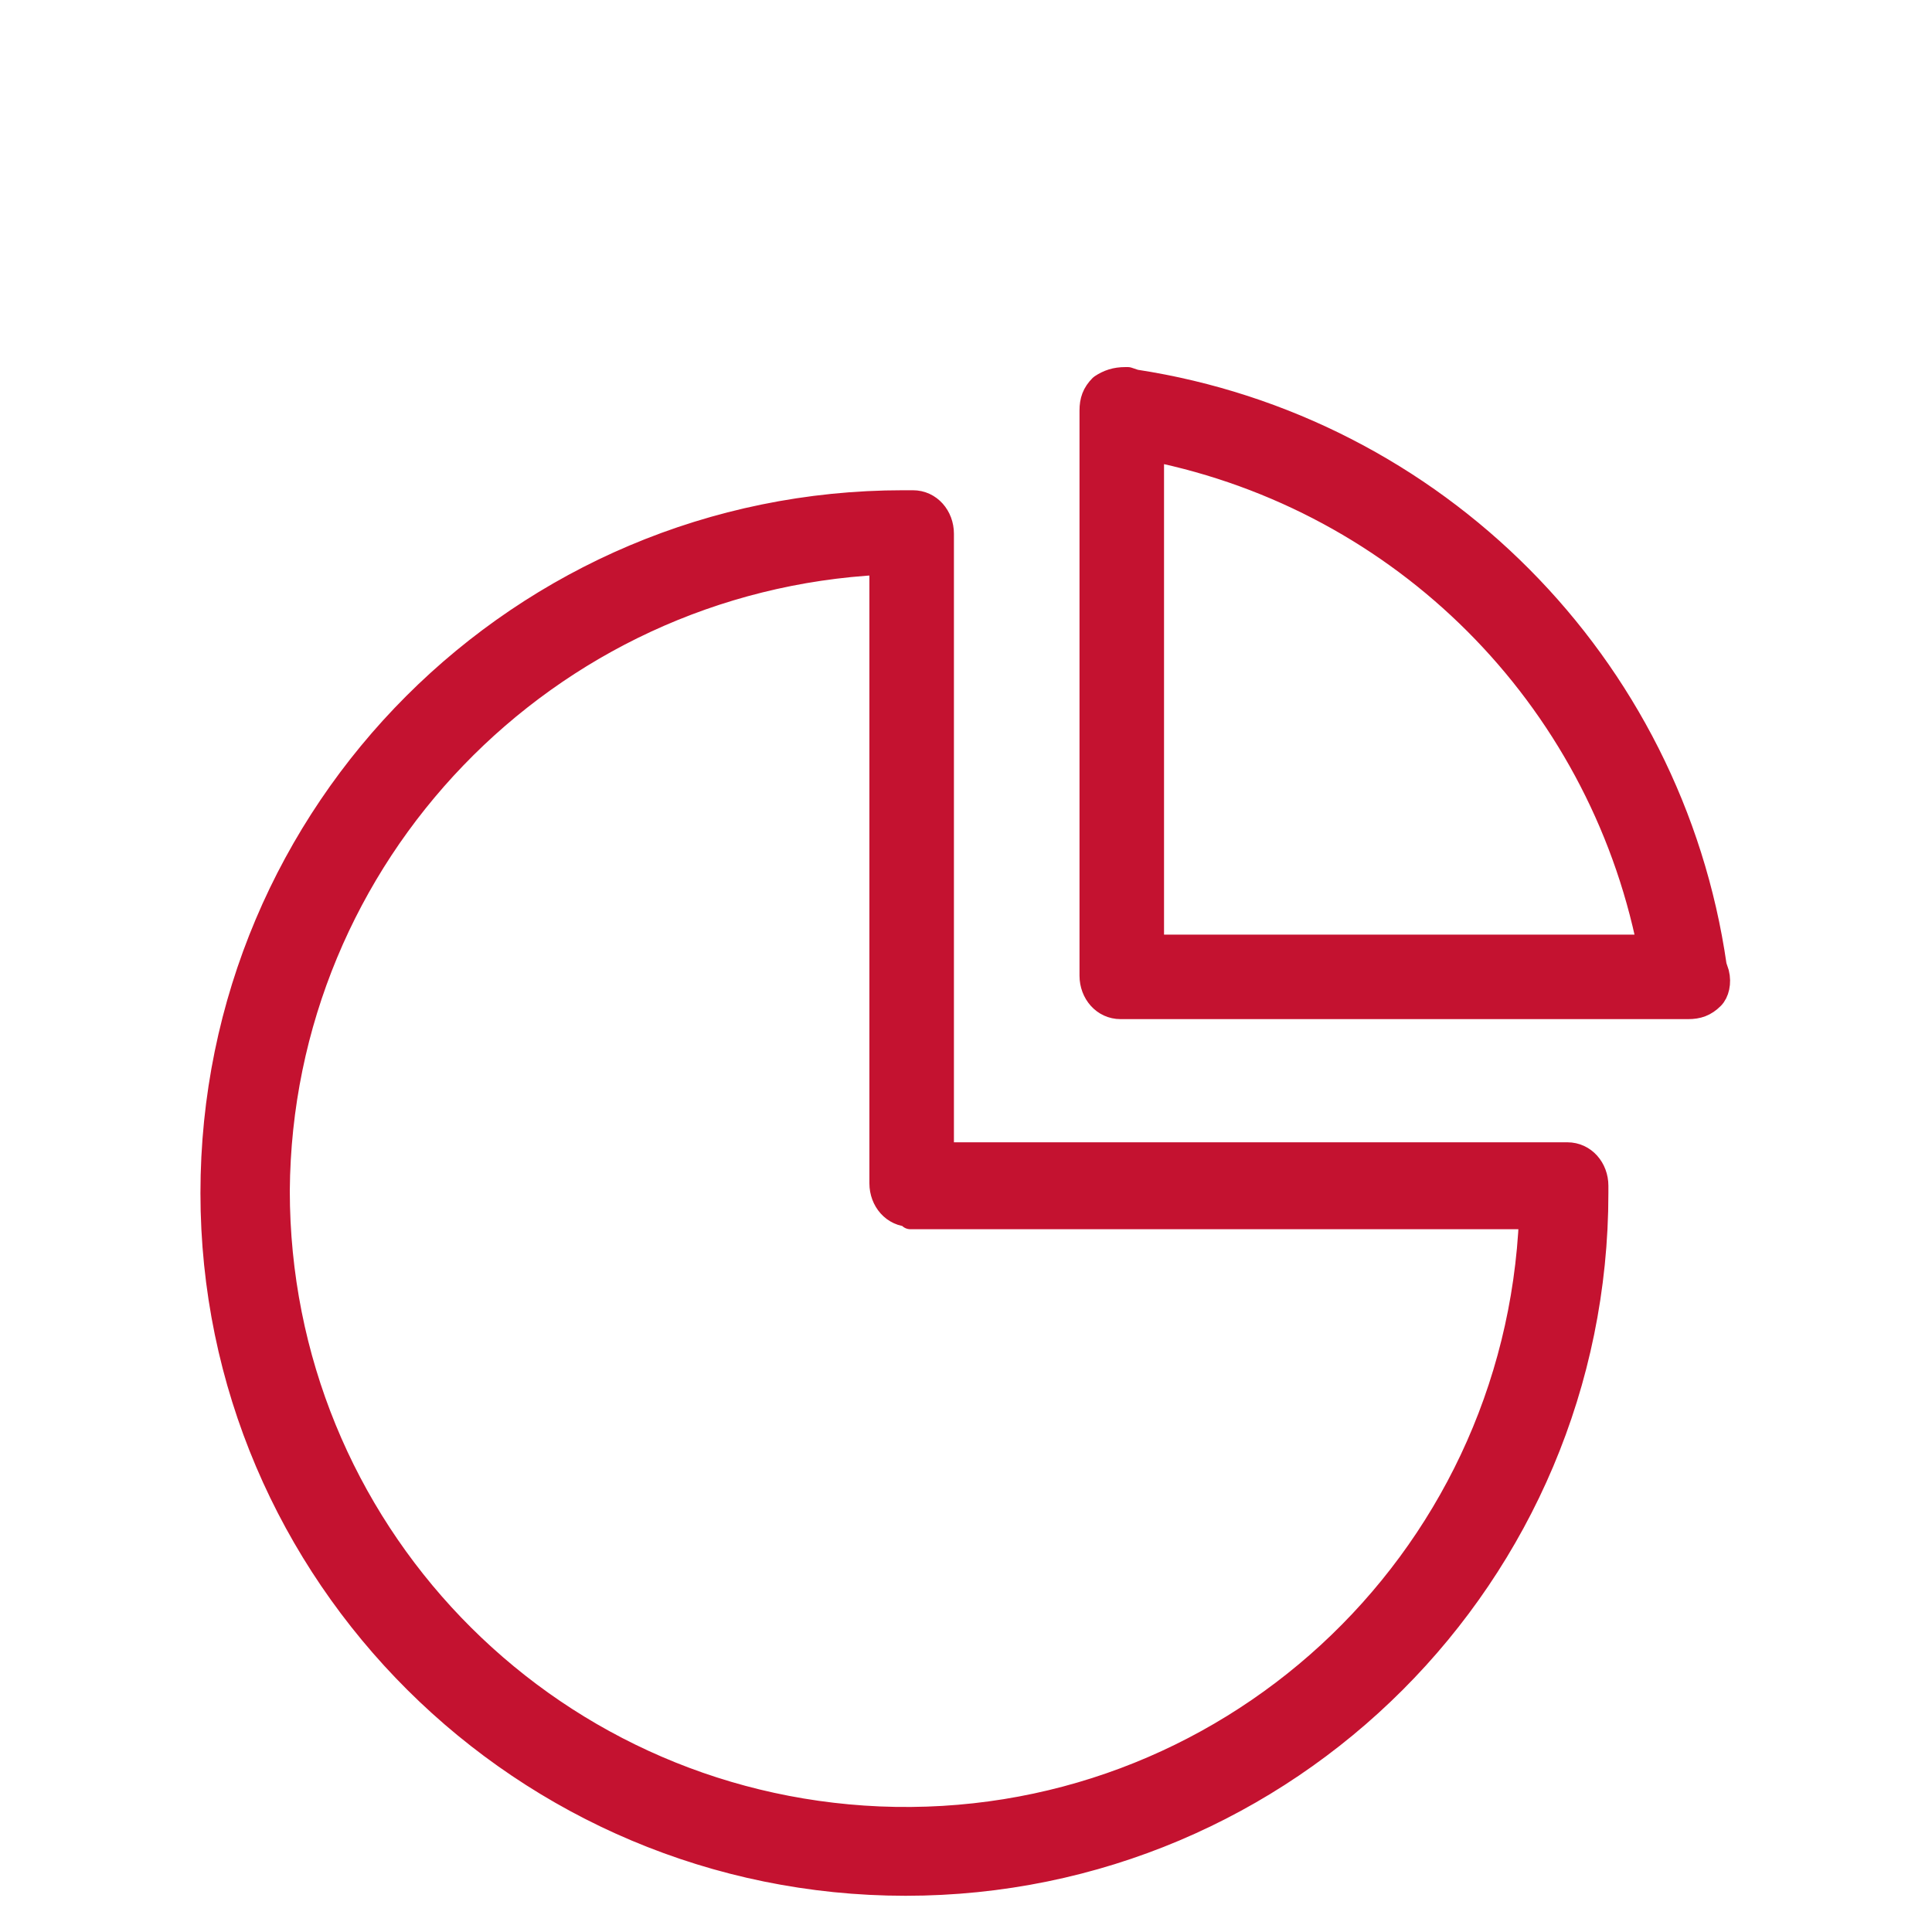 <?xml version="1.0" encoding="utf-8"?>
<!-- Generator: Adobe Illustrator 19.2.1, SVG Export Plug-In . SVG Version: 6.00 Build 0)  -->
<svg version="1.1" id="Calque_1" xmlns="http://www.w3.org/2000/svg" xmlns:xlink="http://www.w3.org/1999/xlink" x="0px" y="0px"
	 viewBox="0 0 80 80" style="enable-background:new 0 0 80 80;" xml:space="preserve">
<style type="text/css">
	.st0{fill:#C41230;stroke:#C41230;stroke-linejoin:round;}
</style>
<path id="Forme_714_copie" class="st0" d="M64.8,47.8H39V22.1c0-0.7-0.5-1.3-1.2-1.3c0,0-0.1,0-0.1,0h-0.3
	c-15.8,0-28.6,12.8-28.6,28.6C8.8,65.2,21.7,78,37.5,78s28.6-12.8,28.6-28.6c0,0,0,0,0,0v-0.3c0-0.7-0.5-1.3-1.2-1.3
	C64.9,47.8,64.8,47.8,64.8,47.8z M37.7,50.4h25.7c-0.6,14.4-12.7,25.5-27,24.9c-13.9-0.6-24.9-12-24.9-26c0.1-13.9,11.1-25.3,25-26
	v25.7c0,0.7,0.5,1.3,1.2,1.3C37.7,50.4,37.7,50.4,37.7,50.4z M71.1,40.3L71,40C69.2,27.5,59.4,17.7,47,15.8l-0.3-0.1l-0.1,0
	c-0.4,0-0.7,0.1-1,0.3c-0.3,0.3-0.4,0.6-0.4,1v23.4c0,0.7,0.5,1.3,1.2,1.3c0,0,0.1,0,0.1,0h23.4c0.4,0,0.7-0.1,1-0.4
	C71.1,41.1,71.2,40.7,71.1,40.3L71.1,40.3z M68.3,39.2H47.7V18.6C58.1,20.7,66.2,28.8,68.3,39.2L68.3,39.2z"/>
</svg>
